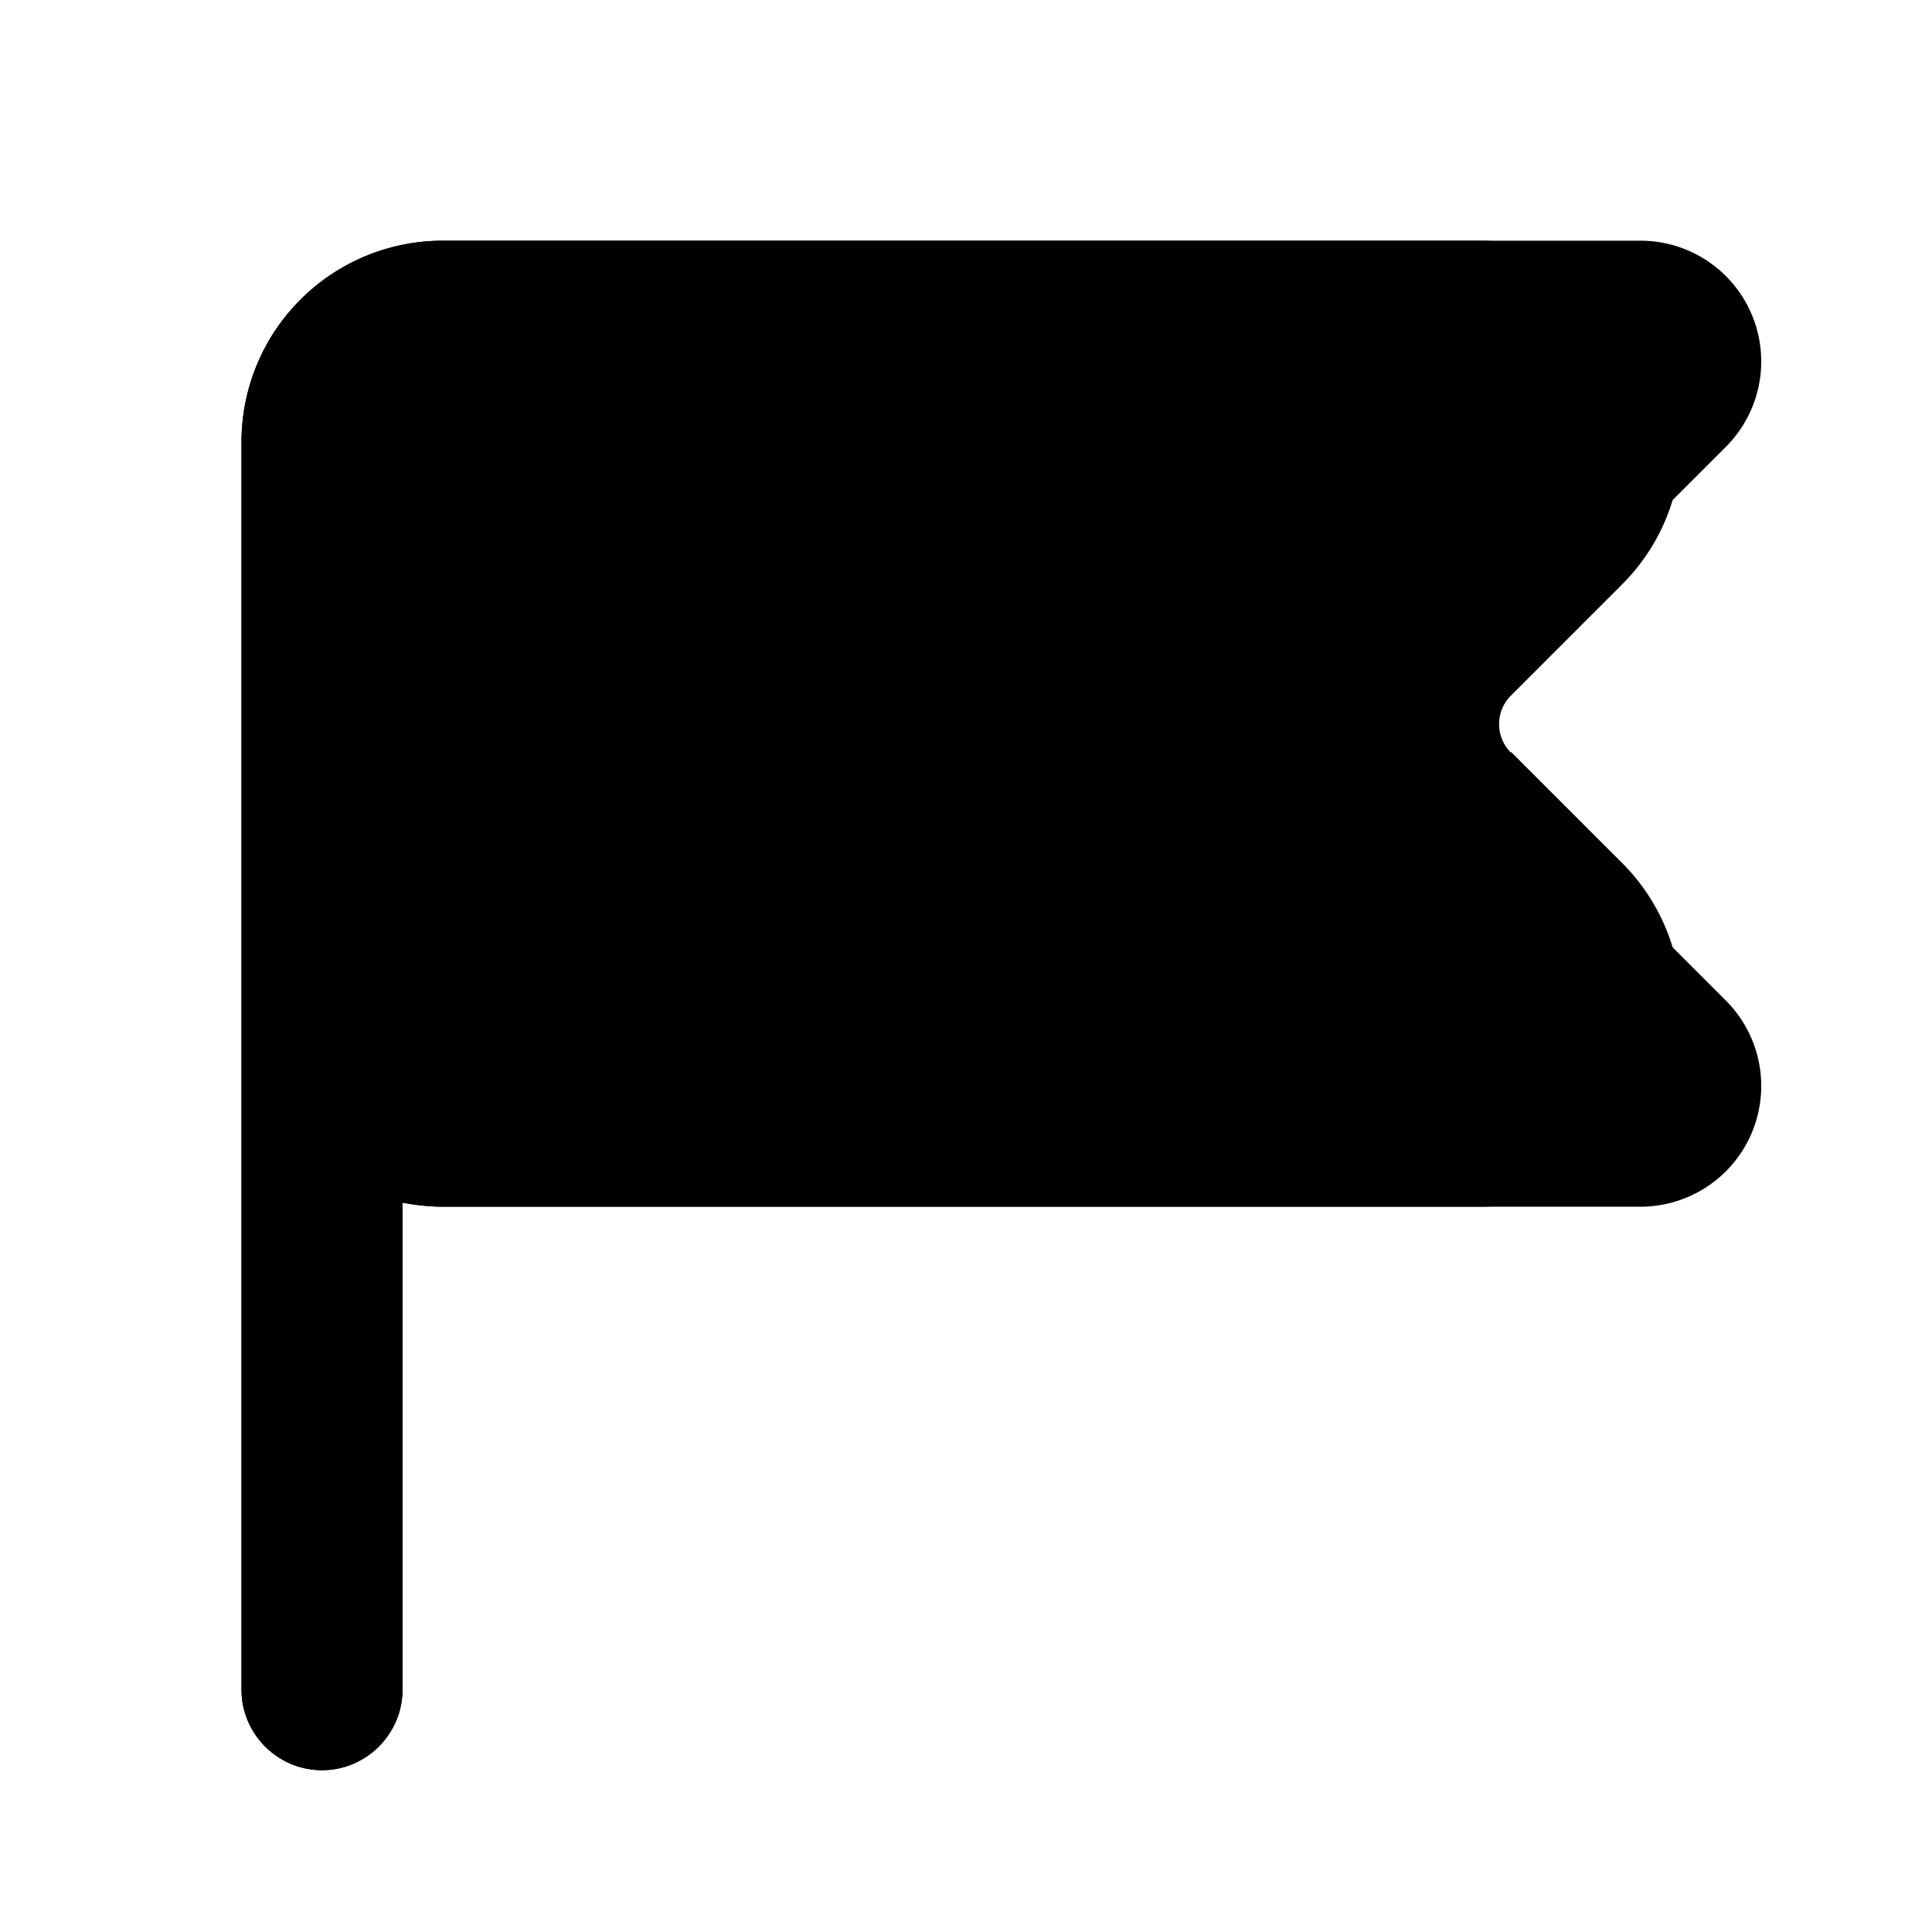 <svg xmlns="http://www.w3.org/2000/svg" viewBox="0 0 24 24">
  <path class="accent" d="M4 4v10h16l-2-5 2-5H4z"/>
  <path class="outline" d="M18.77 9.35a.5.5 0 0 1 0-.71l1.38-1.38a2.5 2.5 0 0 0-1.77-4.27H5.5A2.5 2.5 0 0 0 3 5.49v15.5c0 .55.45 1 1 1s1-.45 1-1v-6.05c.16.03.33.05.5.05h12.88a2.5 2.5 0 0 0 1.77-4.27l-1.38-1.38ZM18.38 13H5.5a.5.5 0 0 1-.5-.5v-7c0-.28.22-.5.5-.5h12.88a.5.5 0 0 1 .35.85l-1.38 1.38a2.5 2.5 0 0 0 0 3.54l1.38 1.38a.5.5 0 0 1-.35.85Z"/>
  <path class="solid" d="M18.35 9.35a.5.5 0 0 1 0-.71l3.09-3.09a1.5 1.5 0 0 0-1.06-2.56H5.5A2.5 2.5 0 0 0 3 5.49v15.5c0 .55.45 1 1 1s1-.45 1-1v-6.05c.16.03.33.05.5.05h14.88a1.5 1.5 0 0 0 1.06-2.56l-3.09-3.09Z"/>
</svg>